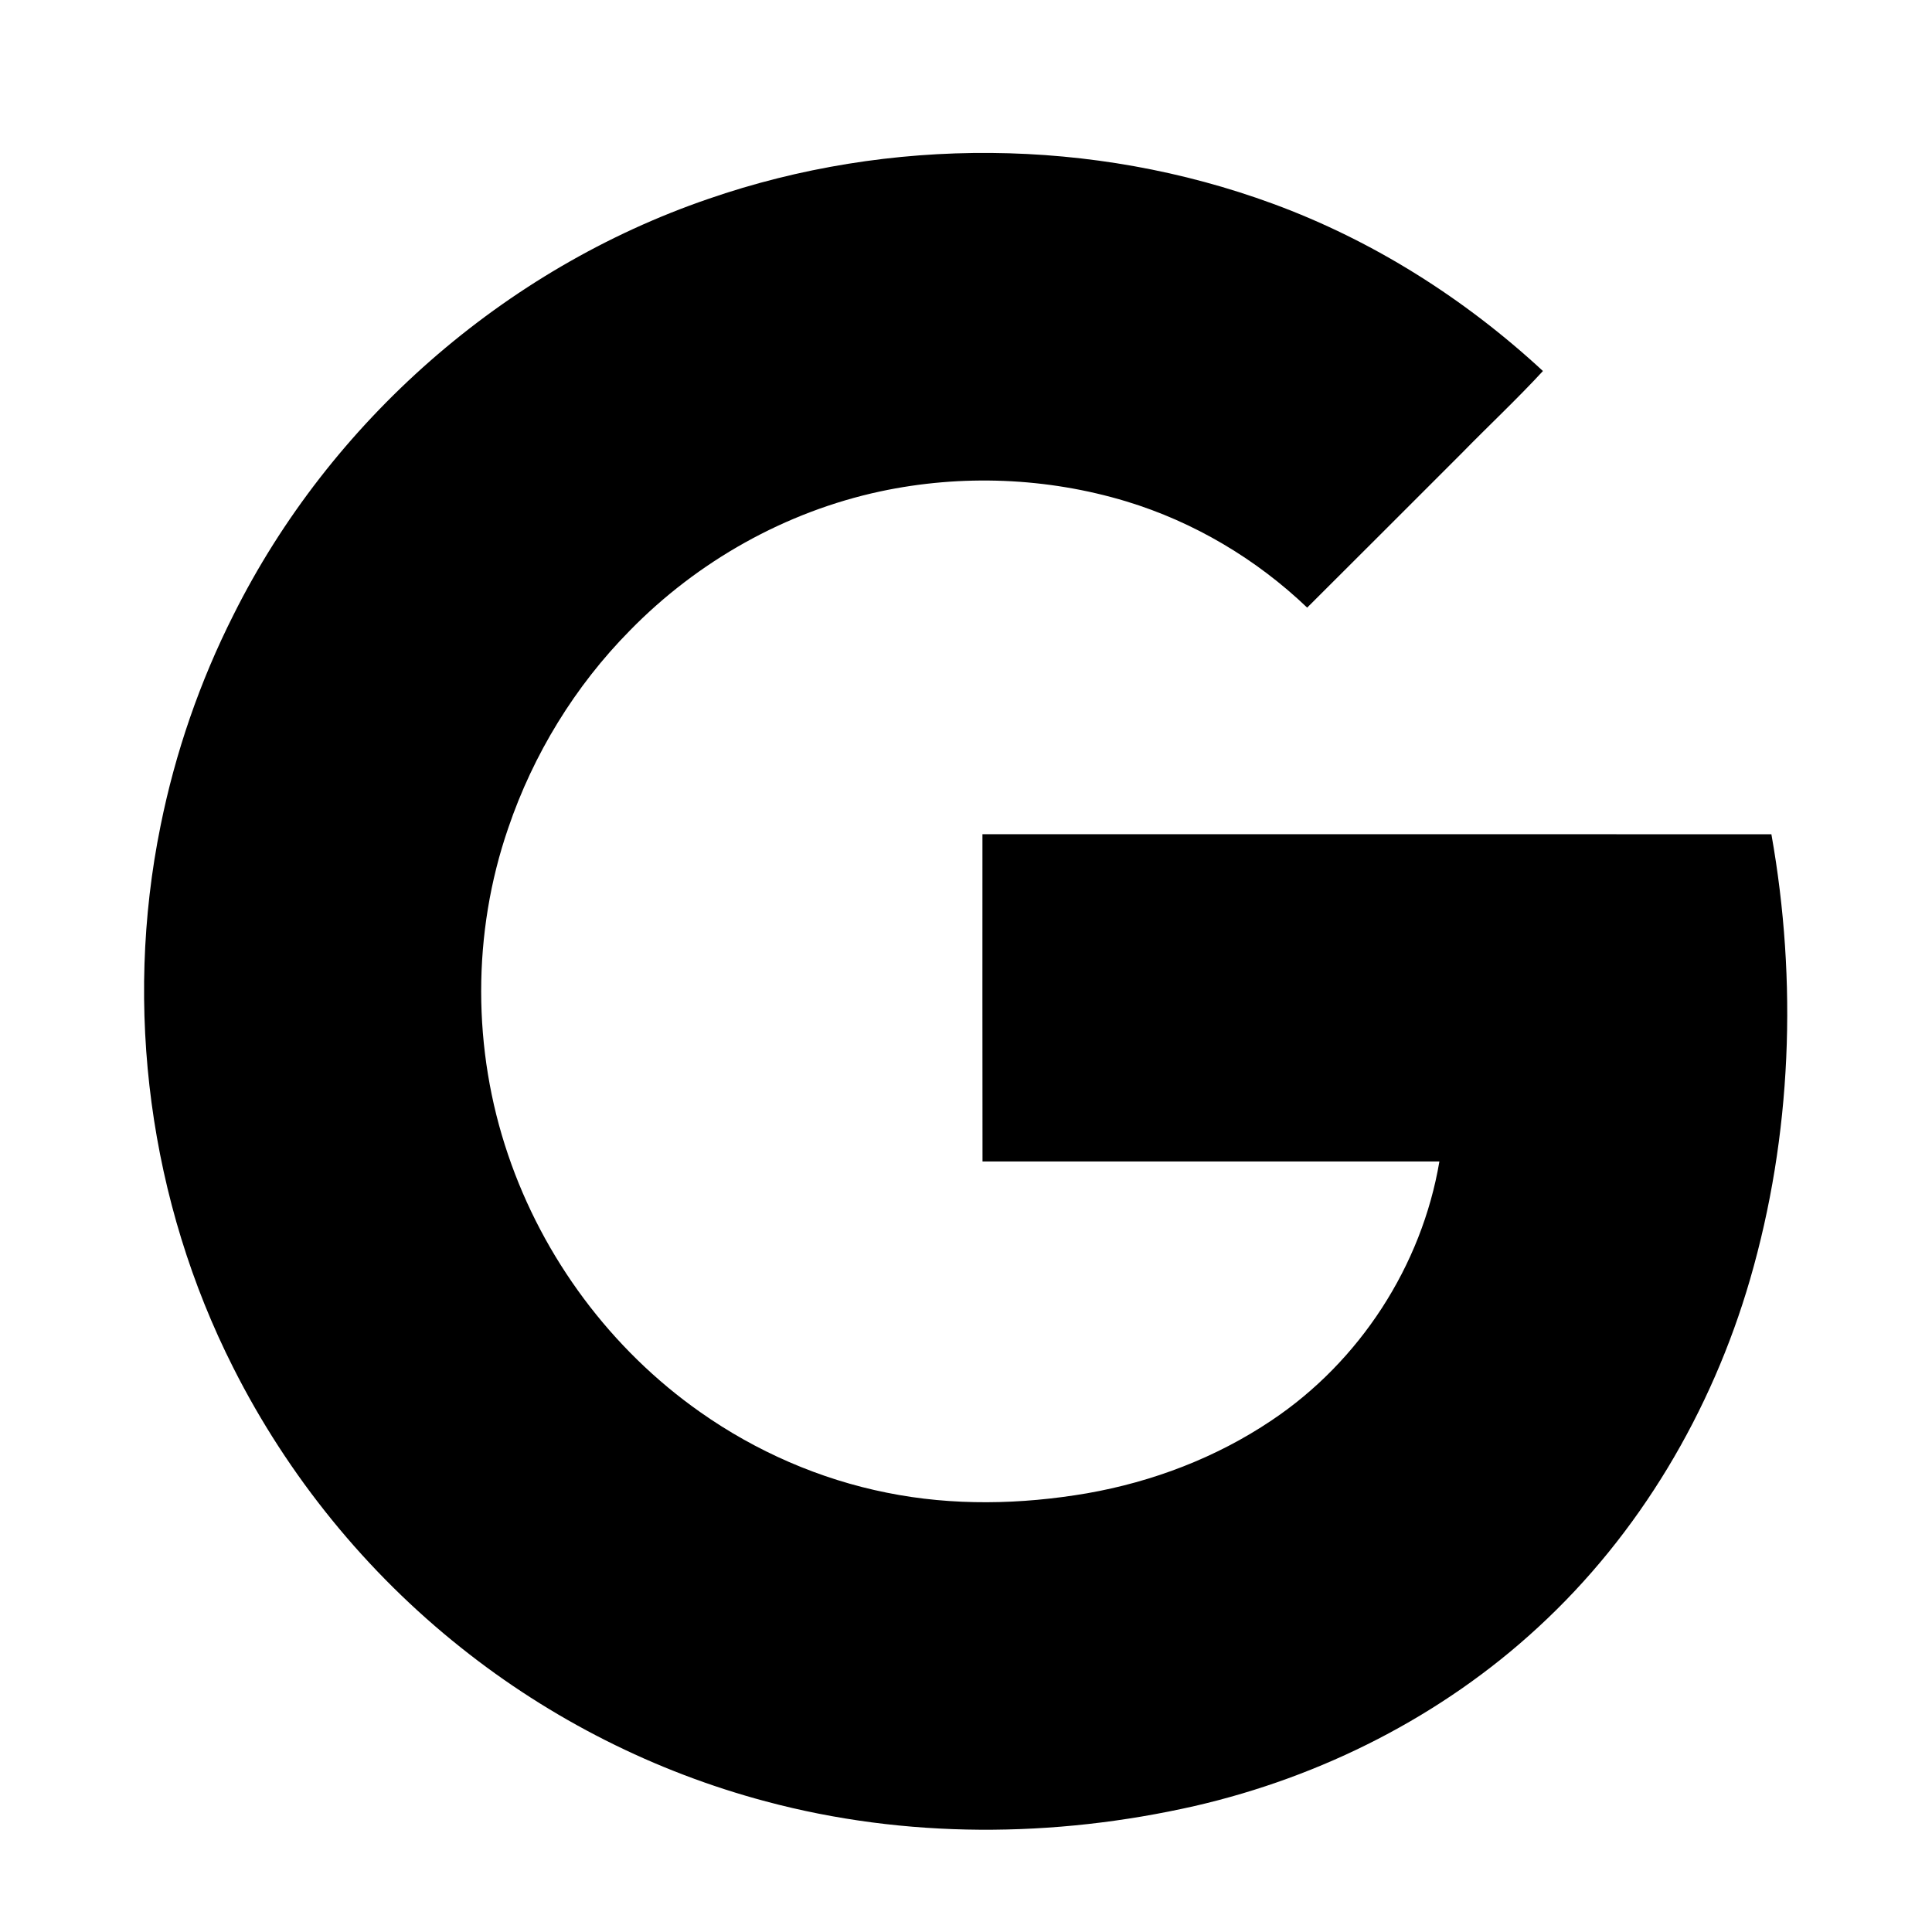 <svg id="Layer_1" enable-background="new 0 0 56.693 56.693" height="56.693" viewBox="0 0 56.693 56.693" width="56.693" xmlns="http://www.w3.org/2000/svg"><path d="m51.981 24.481c-7.717-.004-15.435-.002-23.152-.001.001 3.201-.004 6.402.002 9.602 4.469-.001 8.939-.002 13.407 0-.518 3.067-2.341 5.872-4.926 7.599-1.625 1.093-3.492 1.802-5.417 2.139-1.937.331-3.939.373-5.871-.018-1.965-.392-3.841-1.211-5.477-2.365-2.617-1.838-4.614-4.528-5.639-7.555-1.048-3.079-1.056-6.505.005-9.581.736-2.168 1.961-4.17 3.571-5.8 1.985-2.032 4.566-3.485 7.347-4.081 2.381-.508 4.892-.411 7.223.294 1.982.602 3.808 1.687 5.304 3.116 1.512-1.504 3.017-3.016 4.527-4.523.792-.811 1.624-1.587 2.391-2.42-2.293-2.122-4.981-3.827-7.917-4.906-5.287-1.946-11.25-1.987-16.572-.145-5.998 2.054-11.106 6.539-13.937 12.209-.986 1.954-1.706 4.039-2.138 6.184-1.088 5.344-.33 11.041 2.135 15.908 1.602 3.177 3.898 6.001 6.684 8.215 2.628 2.096 5.692 3.644 8.94 4.508 4.098 1.099 8.461 1.074 12.586.136 3.728-.858 7.256-2.64 10.072-5.24 2.977-2.736 5.101-6.34 6.225-10.214 1.226-4.225 1.395-8.736.626-13.061z"/></svg>